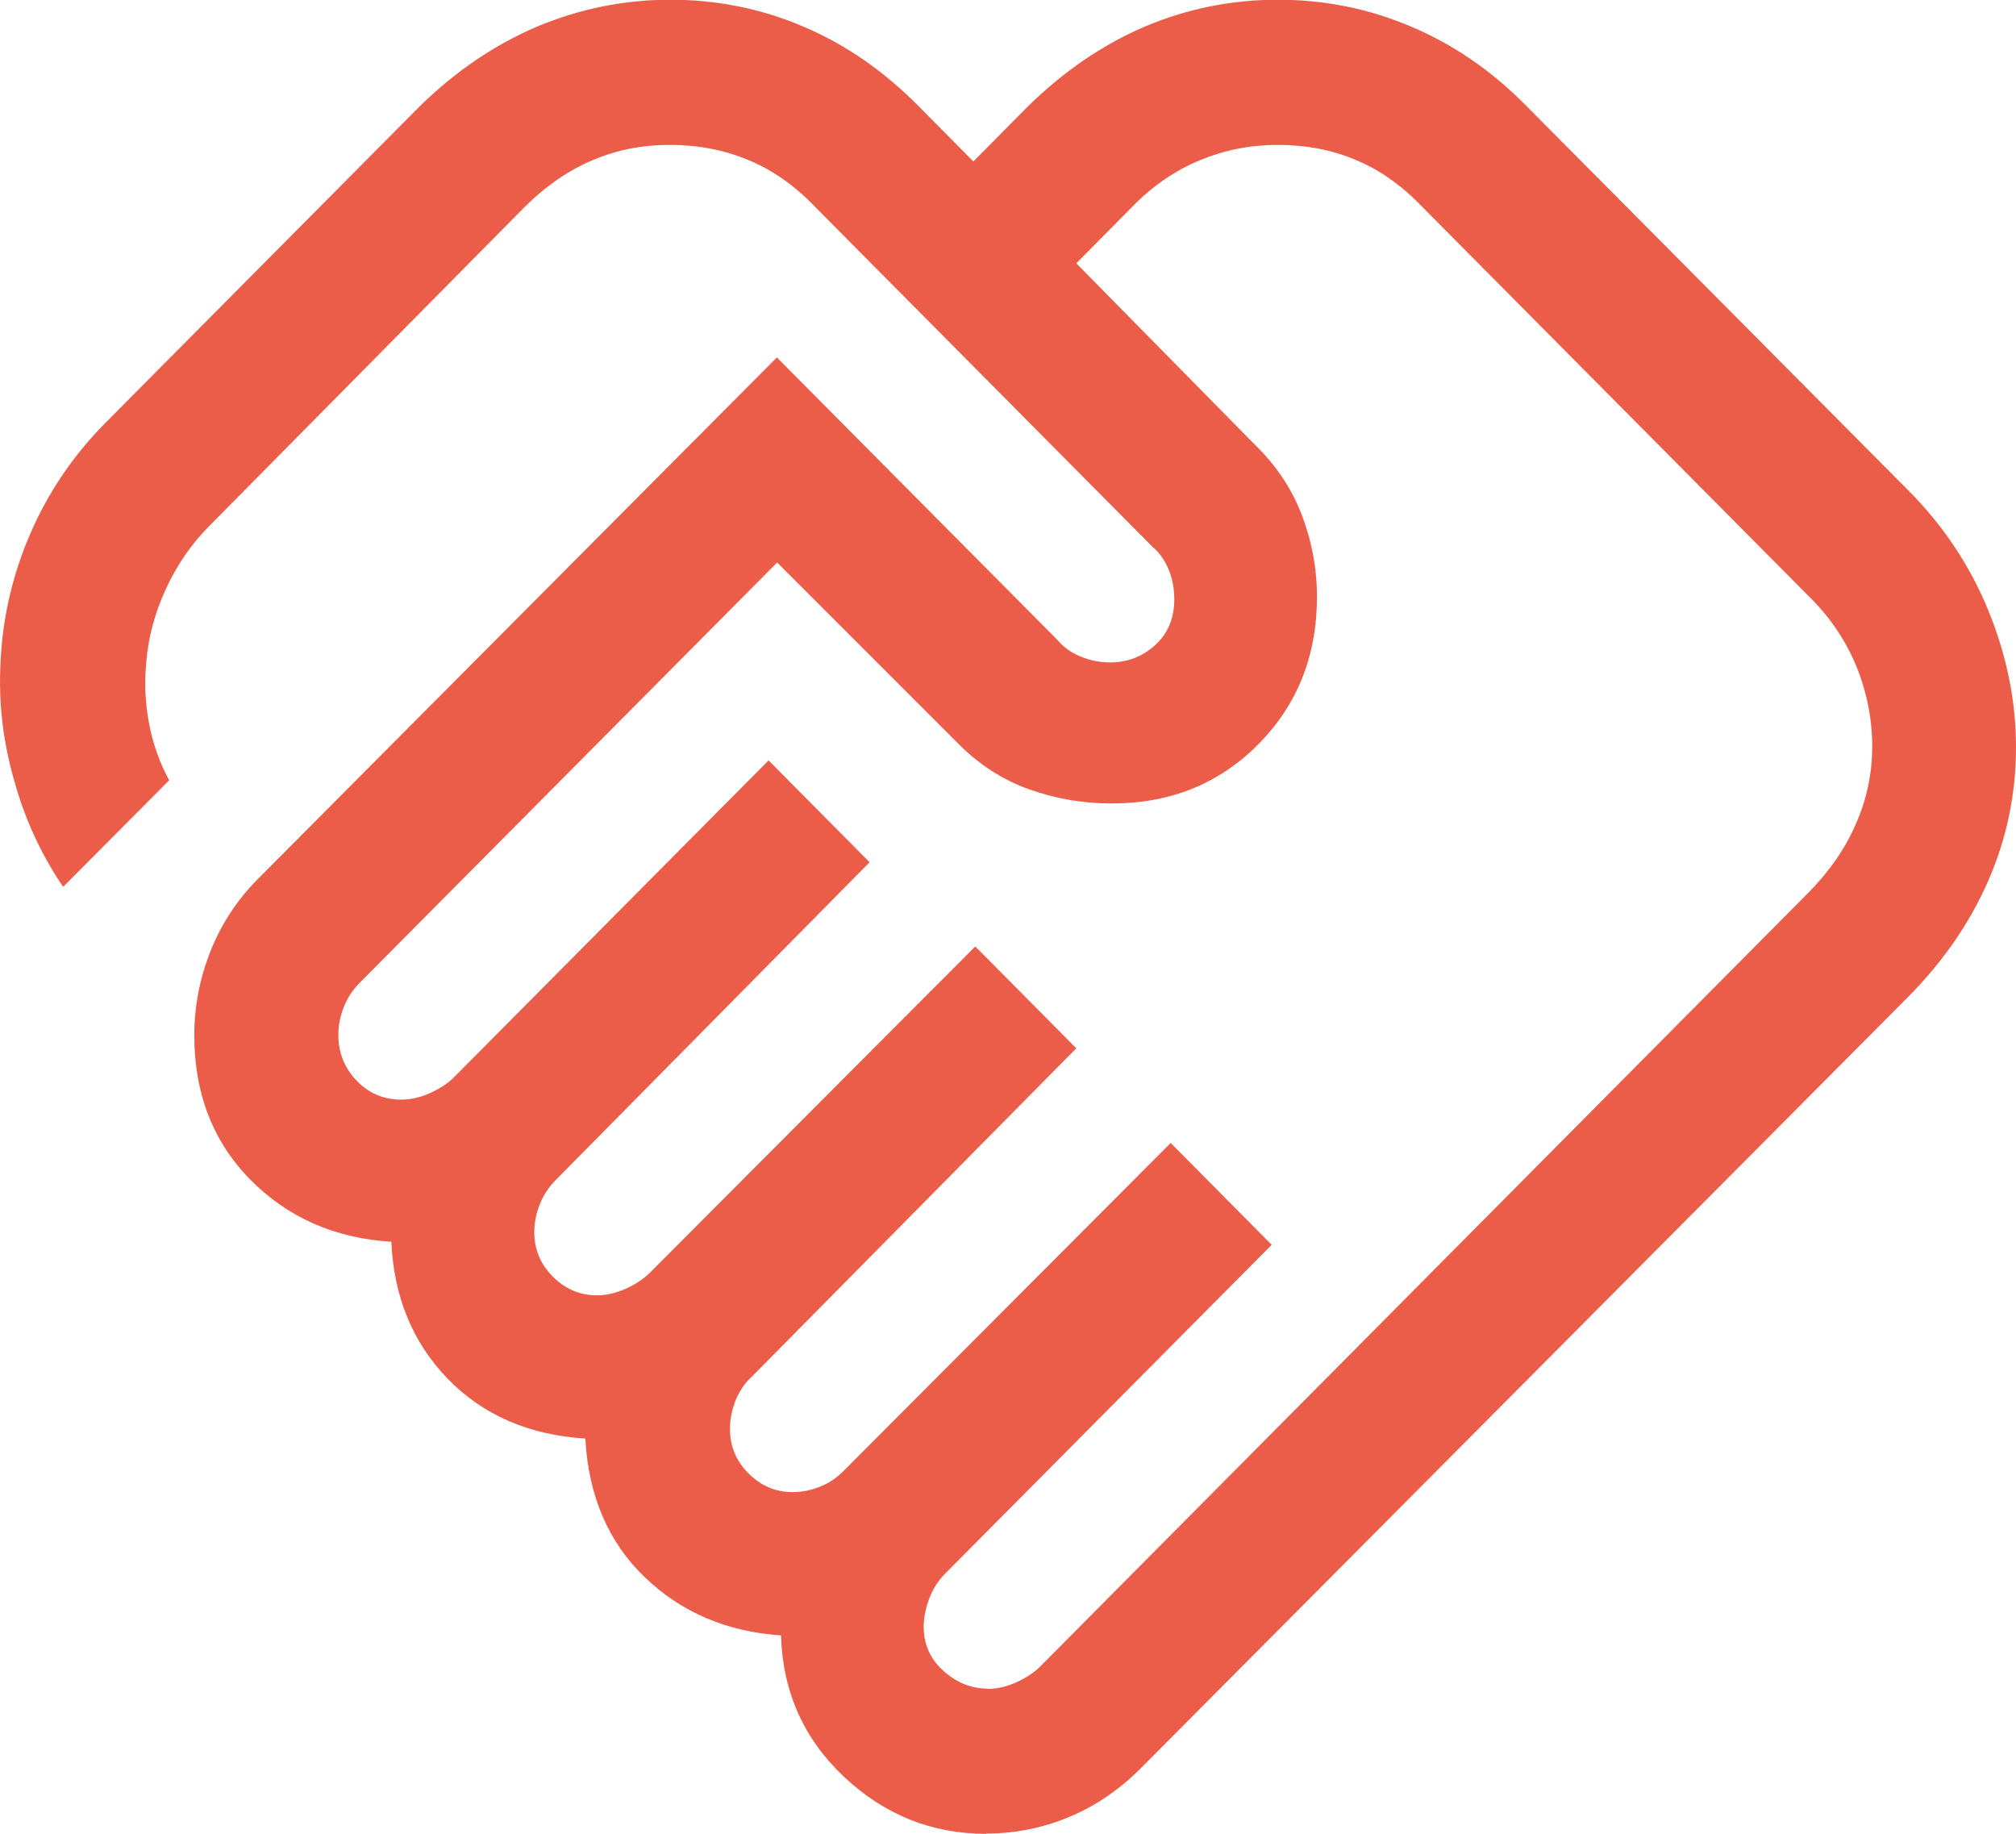<?xml version="1.0" encoding="UTF-8"?> <svg xmlns="http://www.w3.org/2000/svg" id="Ebene_2" data-name="Ebene 2" viewBox="0 0 73.05 66.44"><defs><style> .cls-1 { fill: #eb5d48; } </style></defs><g id="Ebene_1-2" data-name="Ebene 1"><path class="cls-1" d="M35.73,66.44c-1.97,0-3.68-.69-5.14-2.06-1.46-1.37-2.23-3.08-2.29-5.13-1.97-.13-3.62-.84-4.94-2.11-1.32-1.27-2.04-2.95-2.15-5.02-2.06-.13-3.72-.86-4.99-2.17s-1.95-2.97-2.04-4.96c-2.07-.13-3.77-.89-5.12-2.26-1.35-1.38-2.02-3.12-2.02-5.22,0-1.03.19-2.04.58-3.03.39-.99.96-1.86,1.7-2.61L28.15,12.95l10.18,10.25c.2.24.47.44.81.58.33.14.69.22,1.08.22.63,0,1.18-.21,1.64-.63.46-.42.69-.97.69-1.66,0-.39-.07-.75-.21-1.09-.14-.33-.33-.6-.58-.81l-12.19-12.28c-.75-.79-1.57-1.37-2.45-1.73-.88-.37-1.83-.55-2.85-.55s-1.91.18-2.79.55c-.88.37-1.71.94-2.5,1.73l-11.42,11.55c-.63.64-1.15,1.39-1.55,2.26-.4.87-.64,1.75-.71,2.66-.07.74-.04,1.48.1,2.21s.38,1.42.73,2.06l-3.84,3.86c-.78-1.14-1.38-2.42-1.77-3.83C.11,26.88-.06,25.45.02,24c.07-1.61.43-3.17,1.08-4.67.65-1.5,1.56-2.84,2.73-4.02L15.22,3.84c1.3-1.27,2.72-2.23,4.25-2.88,1.53-.64,3.14-.97,4.82-.97s3.29.32,4.81.97c1.52.64,2.91,1.6,4.18,2.88l1.99,2.01,1.99-2.01c1.3-1.27,2.71-2.23,4.23-2.88,1.52-.64,3.12-.97,4.81-.97s3.29.32,4.82.97c1.53.64,2.93,1.6,4.19,2.88l13.82,13.91c1.27,1.27,2.24,2.72,2.91,4.35.67,1.63,1.01,3.29,1.01,4.98s-.34,3.31-1.01,4.84c-.67,1.53-1.64,2.93-2.91,4.21l-27.8,27.94c-.77.77-1.63,1.36-2.59,1.76-.96.4-1.97.6-3.01.6M35.78,61.19c.34,0,.69-.08,1.05-.24.35-.16.63-.35.84-.55l27.8-28c.79-.79,1.38-1.63,1.77-2.53.4-.9.6-1.84.6-2.83s-.2-2.01-.6-2.96c-.4-.95-.99-1.8-1.77-2.55l-13.9-14c-.75-.79-1.56-1.37-2.43-1.73-.87-.37-1.82-.55-2.83-.55s-1.92.18-2.82.55c-.9.37-1.74.94-2.5,1.73l-1.99,2.01,6.43,6.53c.78.75,1.36,1.6,1.73,2.56.37.96.56,1.96.56,2.99,0,2.14-.71,3.92-2.13,5.35-1.42,1.43-3.19,2.14-5.31,2.14-1.03,0-2.02-.17-2.98-.51s-1.81-.89-2.56-1.64l-6.58-6.58-15.11,15.21c-.26.26-.46.56-.59.89-.13.33-.2.66-.2,1.01,0,.65.22,1.2.66,1.66.44.46.98.69,1.62.69.34,0,.69-.08,1.05-.24.35-.16.64-.35.84-.55l11.42-11.5,3.66,3.69-11.36,11.5c-.26.26-.46.56-.59.89-.13.33-.2.66-.2,1.01,0,.62.22,1.16.67,1.61.45.45.98.68,1.6.68.34,0,.69-.08,1.05-.24.35-.16.63-.35.84-.55l11.82-11.85,3.66,3.69-11.76,11.9c-.24.21-.43.49-.58.84-.14.36-.21.71-.21,1.05,0,.62.22,1.16.67,1.61.45.45.98.68,1.6.68.34,0,.68-.07,1-.2.33-.13.62-.33.88-.6l11.82-11.85,3.66,3.69-11.82,11.9c-.26.26-.46.57-.59.92-.13.35-.2.69-.2,1.01,0,.65.24,1.18.72,1.61s1.01.64,1.61.64"></path></g></svg> 